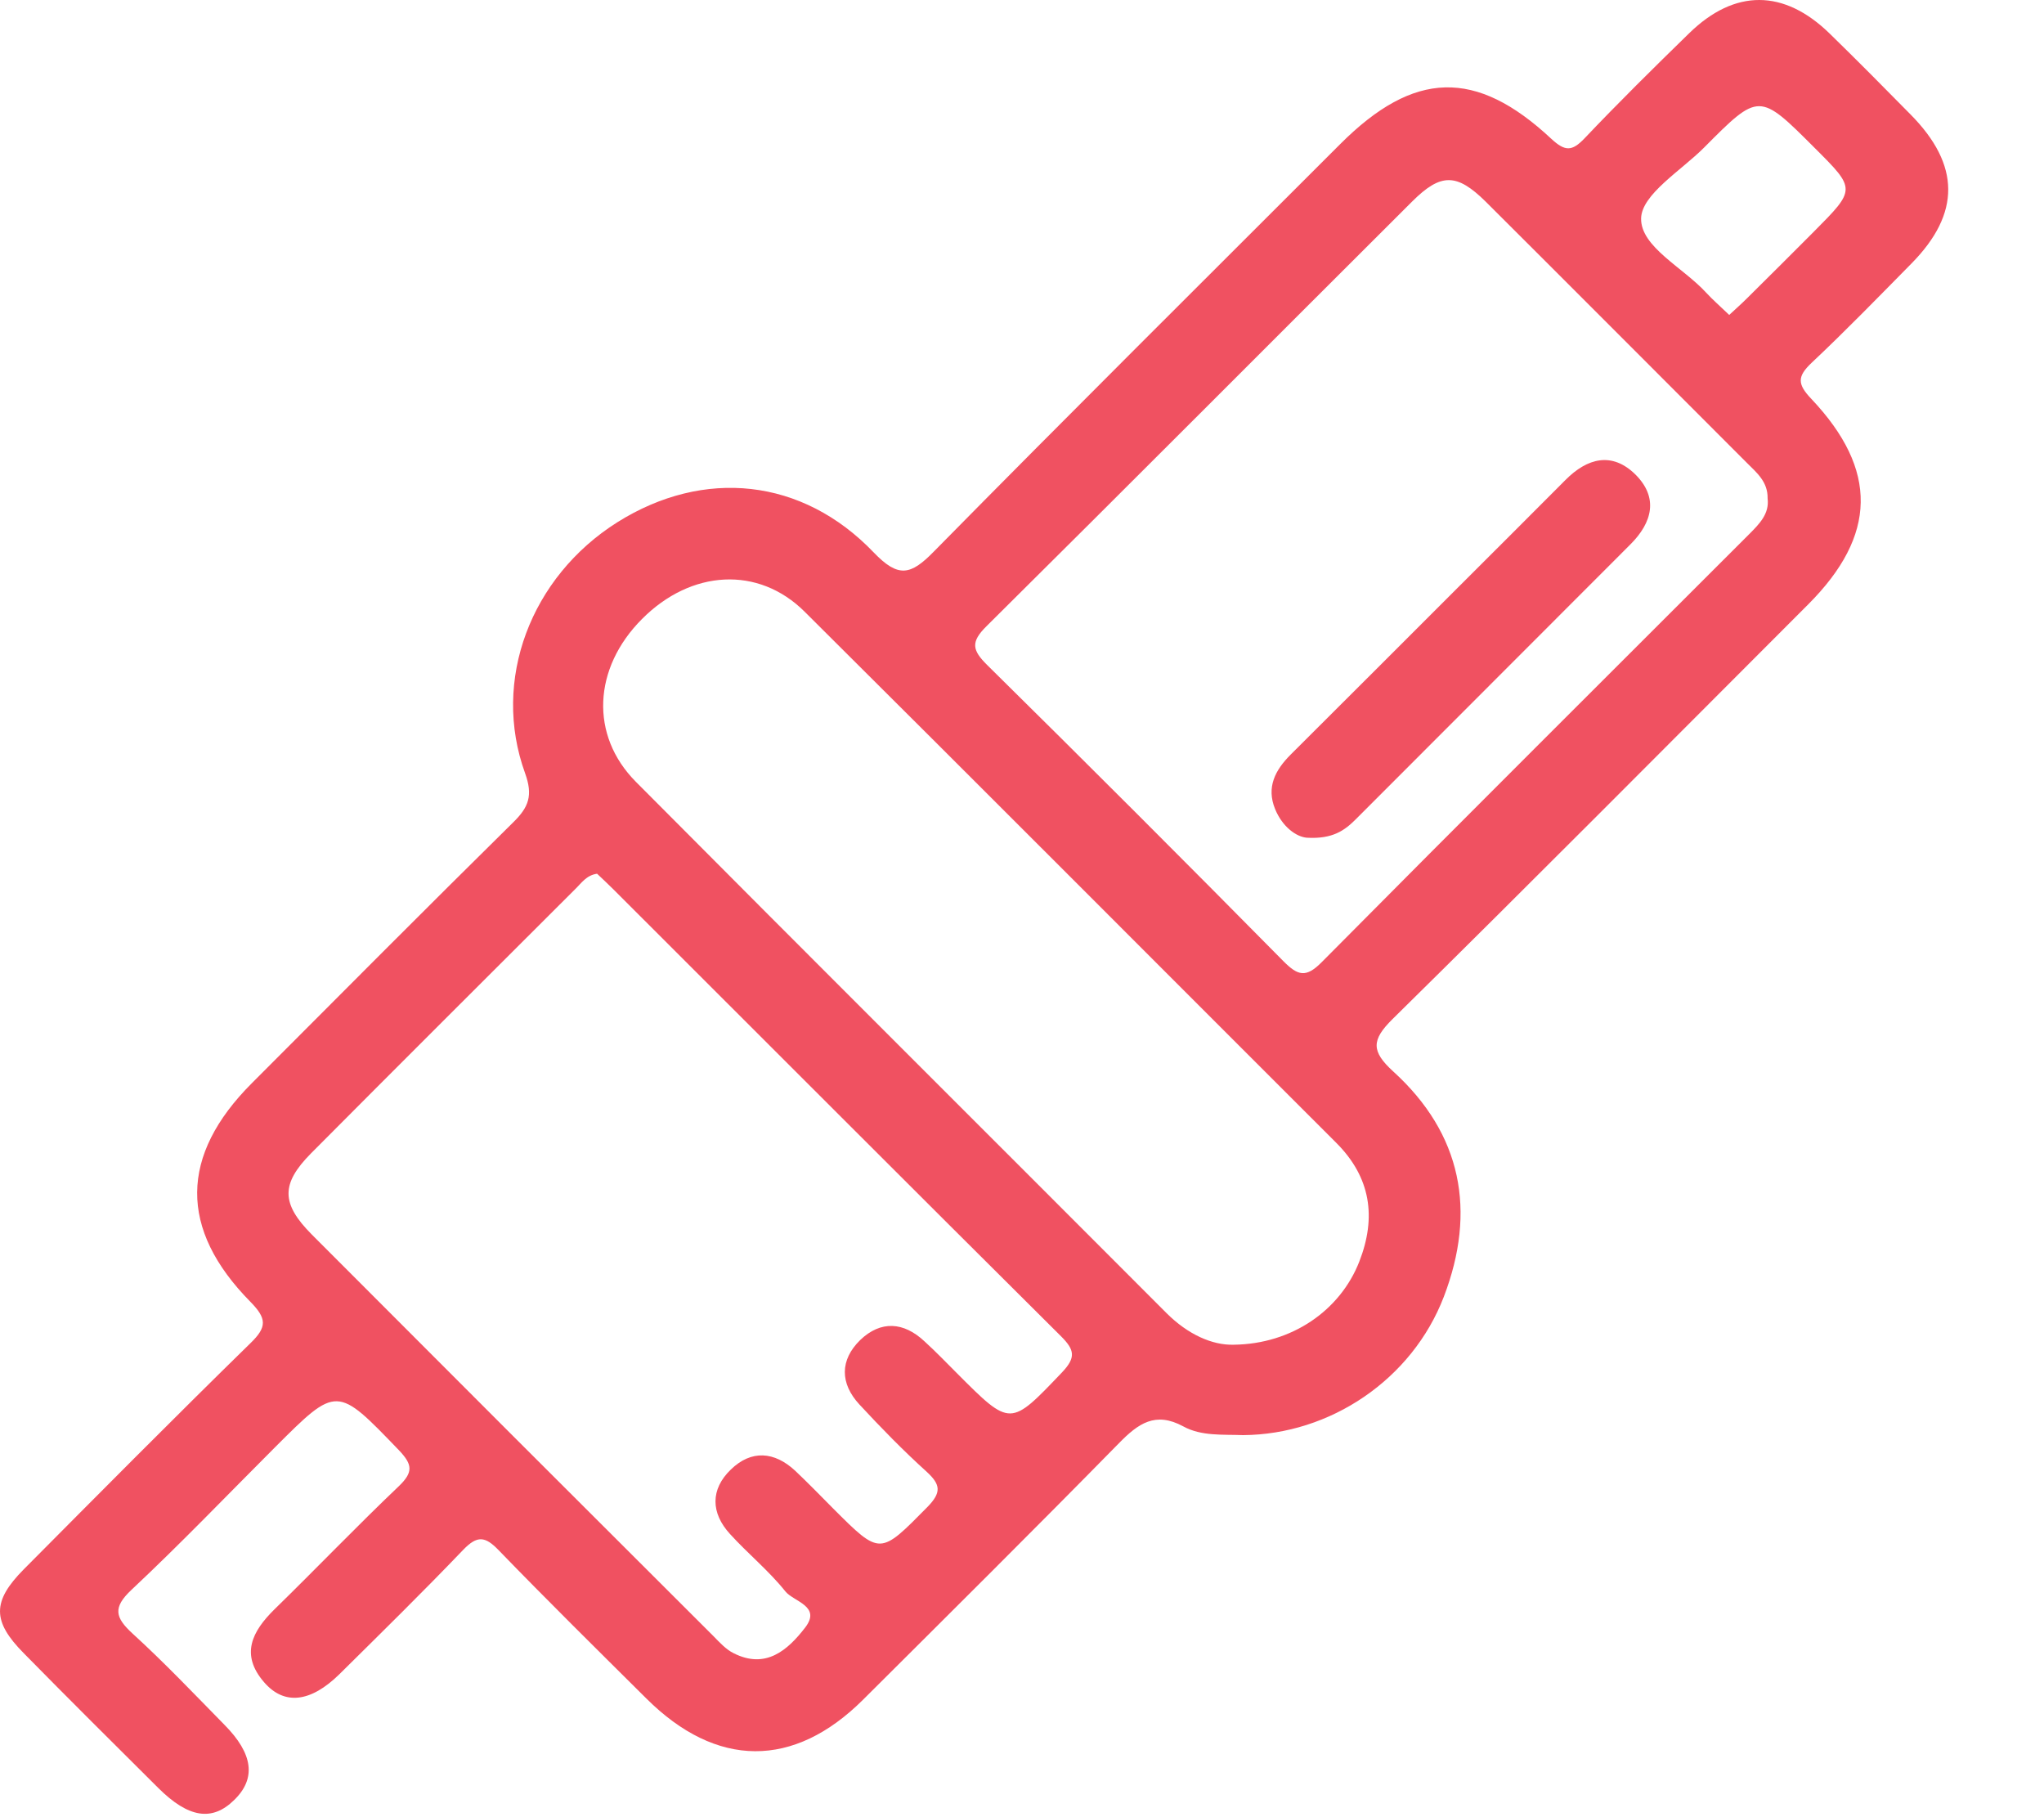 <svg width='18px' height='16px' viewBox='0 0 18 16' version='1.1' xmlns='http://www.w3.org/2000/svg'>
    <g id='34-Emergency-(icon-ready---buttom-section)' stroke='none' stroke-width='1' fill='none' fill-rule='evenodd'>
        <g id='Artboard-2-Copy' transform='translate(-173, -1751)' fill='#F05161'>
            <g id='Page-1' transform='translate(173, 1750)'>
                <g id='Group-3' transform='translate(0, 0.97)'>
                    <path d='M15.973,2.07 C15.776,2.267 15.579,2.465 15.381,2.66 C15.336,2.705 15.287,2.748 15.228,2.803 C15.15,2.728 15.084,2.671 15.025,2.607 C14.823,2.386 14.448,2.204 14.452,1.954 C14.455,1.742 14.805,1.532 15.007,1.329 C15.491,0.842 15.492,0.844 15.981,1.333 C16.345,1.696 16.345,1.696 15.973,2.07 M15.408,4.729 C14.151,5.986 12.891,7.239 11.64,8.501 C11.5,8.643 11.429,8.621 11.301,8.492 C10.437,7.617 9.568,6.748 8.693,5.885 C8.562,5.755 8.546,5.684 8.686,5.545 C9.941,4.301 11.186,3.05 12.436,1.804 C12.689,1.552 12.829,1.554 13.084,1.806 C13.852,2.571 14.618,3.34 15.384,4.106 C15.47,4.192 15.569,4.272 15.566,4.418 C15.583,4.553 15.495,4.641 15.408,4.729 M11.97,11.139 C11.802,11.568 11.377,11.864 10.865,11.87 C10.675,11.876 10.46,11.778 10.276,11.595 C8.718,10.034 7.156,8.479 5.601,6.915 C5.192,6.505 5.223,5.912 5.653,5.481 C6.086,5.045 6.679,5.01 7.087,5.417 C8.65,6.971 10.206,8.533 11.766,10.091 C12.072,10.396 12.123,10.748 11.97,11.139 M9.353,12.113 C8.896,12.591 8.902,12.597 8.429,12.123 C8.334,12.028 8.241,11.931 8.142,11.841 C7.958,11.668 7.756,11.655 7.575,11.829 C7.395,12.005 7.397,12.211 7.568,12.396 C7.758,12.601 7.954,12.802 8.161,12.989 C8.284,13.102 8.292,13.171 8.167,13.299 C7.748,13.723 7.754,13.729 7.337,13.312 C7.226,13.2 7.117,13.088 7.003,12.98 C6.819,12.809 6.616,12.794 6.436,12.969 C6.255,13.143 6.259,13.351 6.428,13.536 C6.586,13.71 6.771,13.86 6.917,14.043 C6.991,14.133 7.236,14.172 7.09,14.361 C6.937,14.559 6.744,14.73 6.46,14.586 C6.393,14.553 6.337,14.491 6.282,14.435 C5.102,13.258 3.922,12.079 2.745,10.899 C2.475,10.627 2.473,10.454 2.739,10.185 C3.512,9.408 4.289,8.634 5.065,7.859 C5.12,7.806 5.164,7.736 5.258,7.723 C5.303,7.766 5.352,7.811 5.4,7.859 C6.714,9.171 8.026,10.486 9.344,11.796 C9.463,11.915 9.477,11.982 9.353,12.113 M16.825,1.038 C16.589,0.798 16.353,0.56 16.113,0.326 C15.71,-0.067 15.277,-0.069 14.876,0.322 C14.564,0.626 14.253,0.933 13.952,1.25 C13.843,1.363 13.783,1.365 13.661,1.252 C12.997,0.632 12.451,0.65 11.803,1.298 C10.608,2.493 9.409,3.683 8.224,4.886 C8.019,5.096 7.911,5.12 7.694,4.894 C7.065,4.237 6.197,4.151 5.437,4.628 C4.674,5.109 4.327,6.019 4.624,6.838 C4.695,7.034 4.656,7.136 4.522,7.268 C3.749,8.03 2.984,8.8 2.217,9.568 C1.583,10.203 1.573,10.851 2.205,11.492 C2.349,11.639 2.354,11.713 2.205,11.857 C1.533,12.514 0.871,13.182 0.209,13.848 C-0.07,14.13 -0.069,14.305 0.209,14.586 C0.602,14.986 0.999,15.38 1.395,15.774 C1.66,16.037 1.868,16.069 2.061,15.88 C2.257,15.691 2.231,15.473 1.976,15.216 C1.709,14.944 1.447,14.668 1.166,14.412 C1.013,14.271 0.992,14.184 1.158,14.028 C1.59,13.623 2.001,13.194 2.42,12.775 C2.969,12.226 2.965,12.23 3.514,12.8 C3.633,12.925 3.64,12.992 3.514,13.114 C3.141,13.469 2.785,13.841 2.417,14.2 C2.219,14.395 2.115,14.598 2.325,14.841 C2.502,15.047 2.735,15.021 2.99,14.77 C3.356,14.408 3.724,14.047 4.08,13.675 C4.202,13.549 4.271,13.555 4.39,13.678 C4.818,14.12 5.257,14.553 5.693,14.986 C6.31,15.6 6.99,15.604 7.601,14.995 C8.354,14.245 9.109,13.496 9.853,12.738 C10.024,12.563 10.174,12.456 10.42,12.589 C10.58,12.677 10.768,12.659 10.947,12.666 C11.713,12.661 12.435,12.177 12.715,11.447 C13.003,10.694 12.875,10.014 12.268,9.463 C12.076,9.287 12.075,9.188 12.264,9.002 C13.492,7.793 14.706,6.569 15.924,5.351 C16.529,4.745 16.542,4.167 15.951,3.542 C15.827,3.412 15.826,3.345 15.954,3.224 C16.255,2.941 16.544,2.643 16.834,2.349 C17.267,1.909 17.264,1.482 16.825,1.038' id='Fill-1'/>
                </g>
                <path d='M11.509,8.376 C11.417,8.369 11.294,8.282 11.229,8.124 C11.15,7.931 11.23,7.78 11.366,7.644 C11.865,7.147 12.363,6.649 12.861,6.151 C13.169,5.843 13.478,5.536 13.785,5.227 C13.979,5.031 14.197,4.976 14.402,5.178 C14.606,5.381 14.552,5.6 14.357,5.794 C13.551,6.6 12.745,7.407 11.94,8.213 C11.842,8.311 11.737,8.389 11.509,8.376' id='Fill-4'/>
            </g>
        </g>
    </g>
</svg>